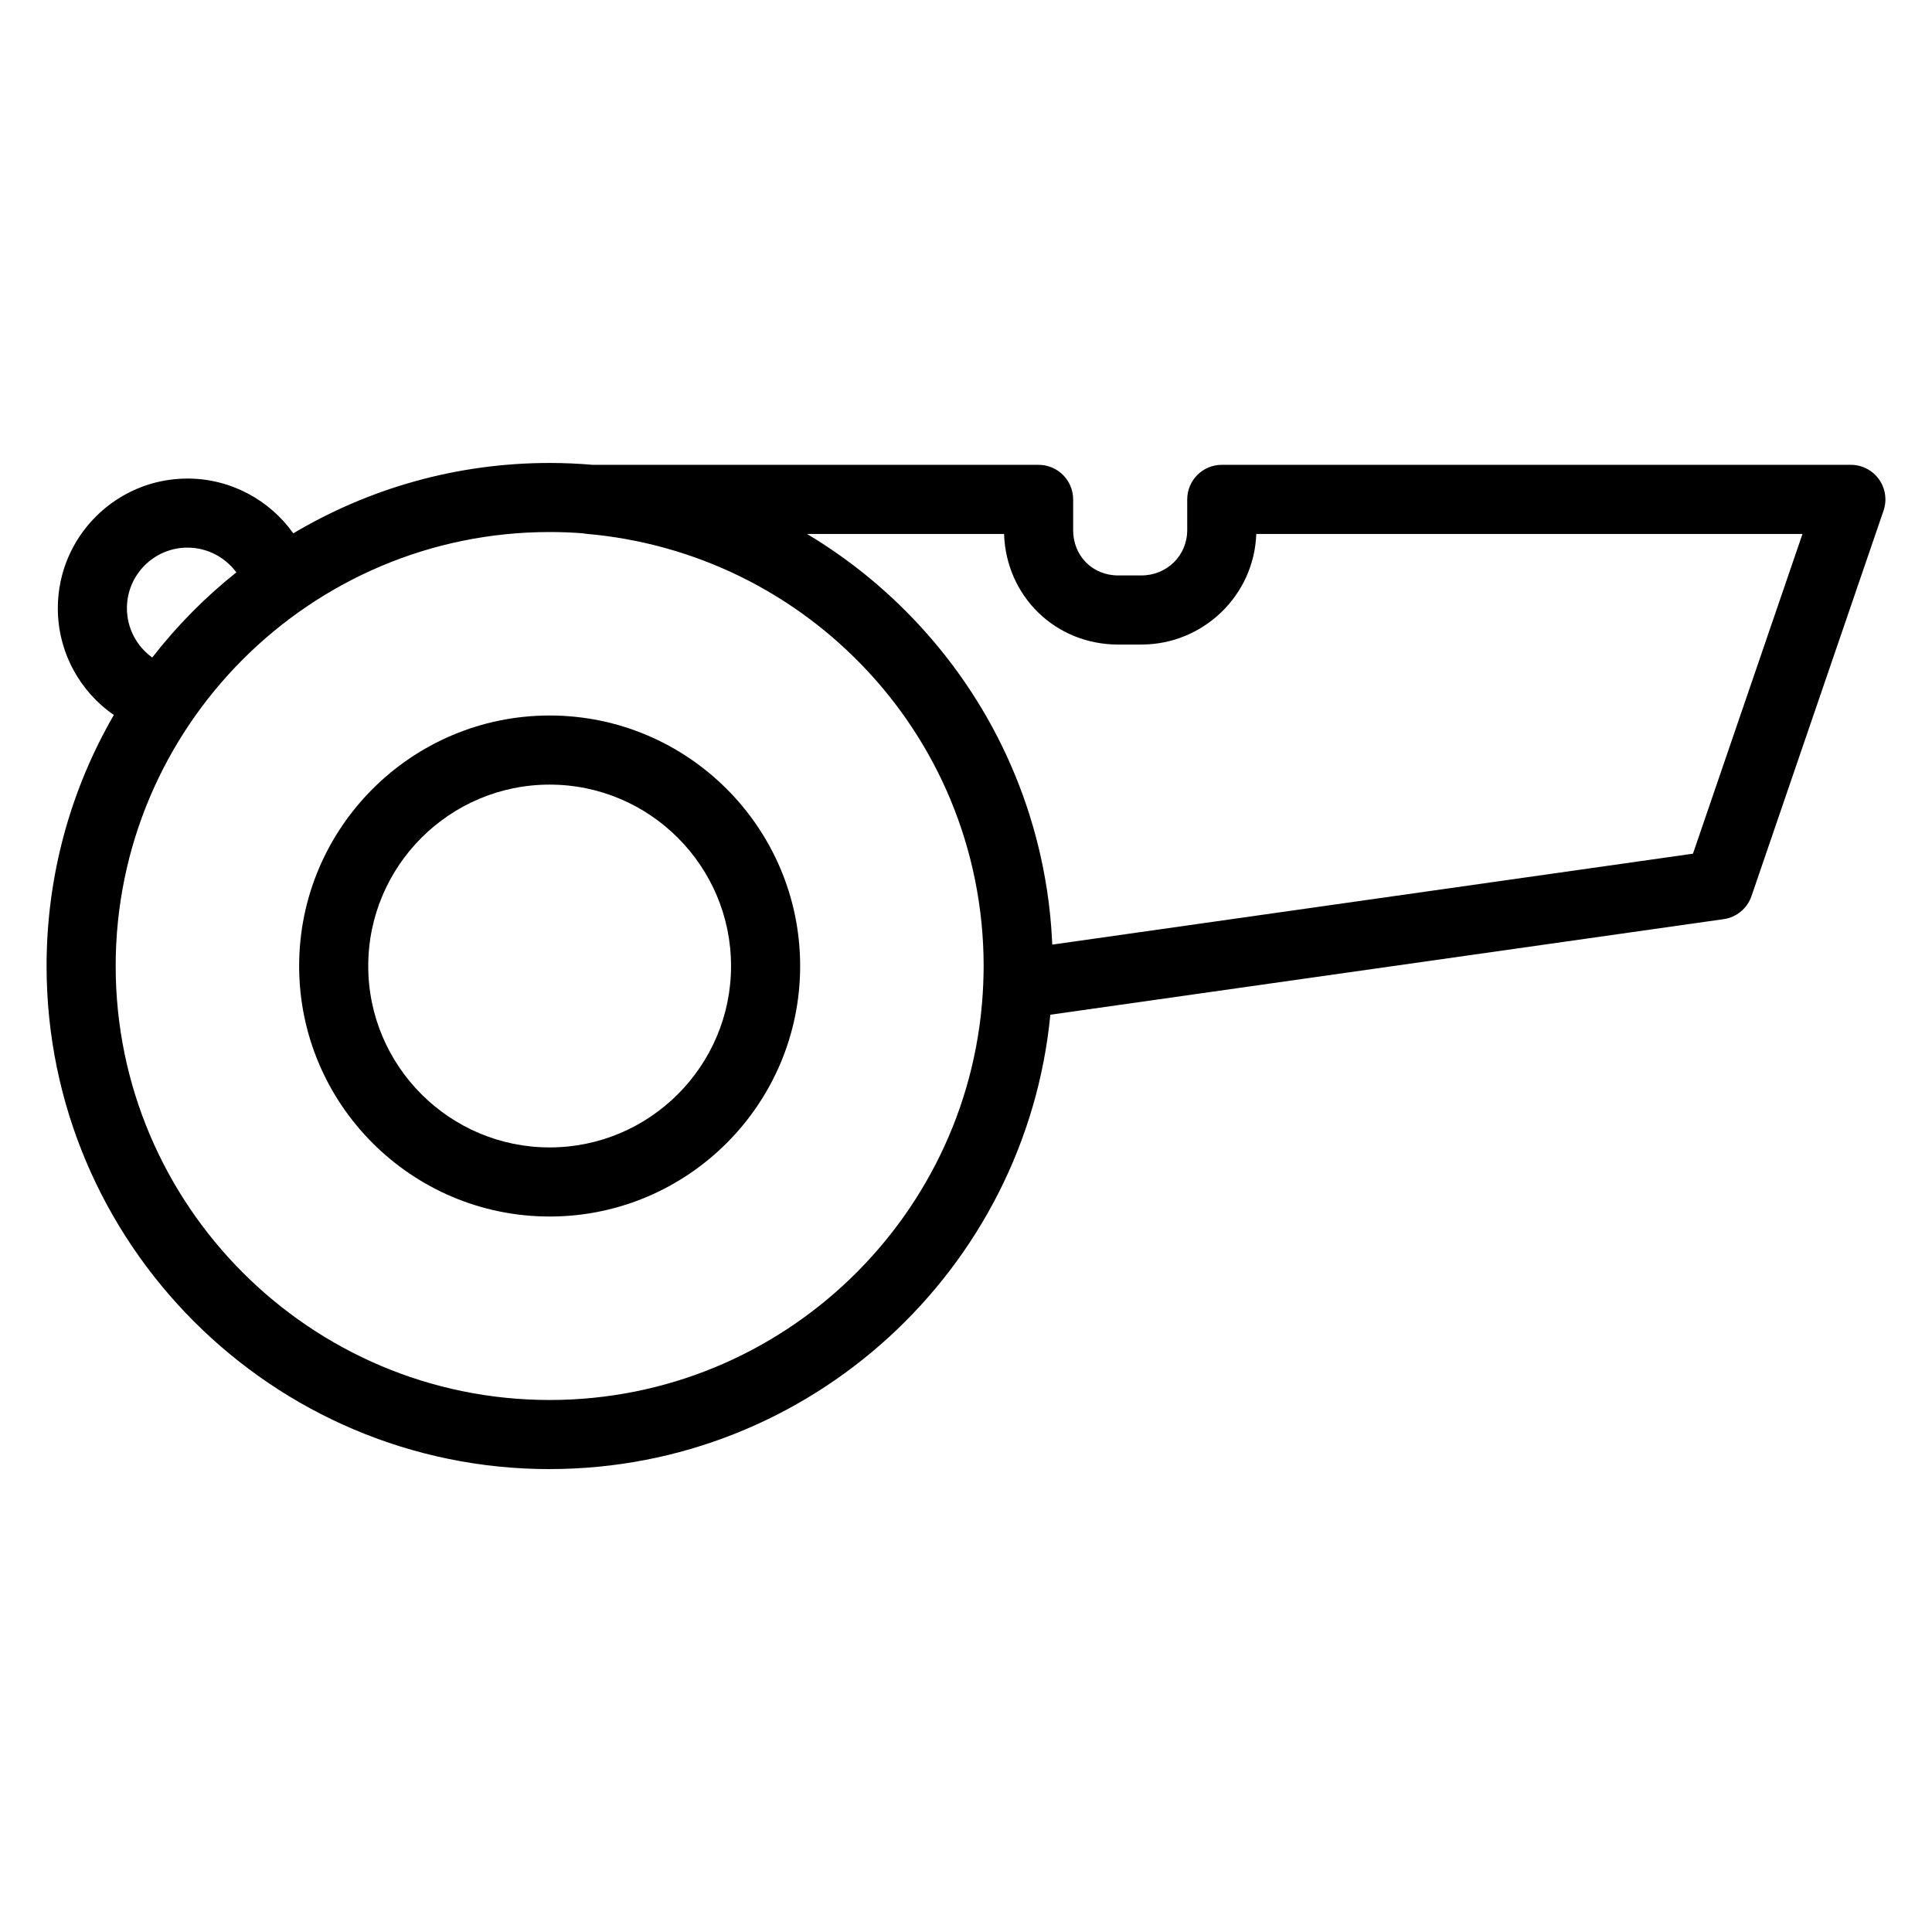 <?xml version="1.0" encoding="UTF-8"?>
<!-- Uploaded to: ICON Repo, www.iconrepo.com, Generator: ICON Repo Mixer Tools -->
<svg fill="#000000" width="800px" height="800px" version="1.1" viewBox="144 144 512 512" xmlns="http://www.w3.org/2000/svg">
 <g>
  <path d="m289.66 533.32c69.16 0 126.18-52.934 132.69-120.41l178.43-25.324c3.41-0.484 6.262-2.84 7.379-6.102l35-102.17c0.957-2.797 0.508-5.887-1.211-8.293-1.723-2.406-4.496-3.836-7.453-3.836h-166.71c-5.059 0-9.16 4.102-9.16 9.16v8.121c0 6.746-5.344 12.031-12.168 12.031h-6.133c-6.801 0-11.93-5.172-11.93-12.031v-8.121c0-5.059-4.102-9.16-9.16-9.16h-118.13c-3.773-0.324-7.59-0.496-11.445-0.496-24.793 0-48.027 6.812-67.934 18.652-6.312-8.895-16.676-14.52-28.039-14.52-18.949 0-34.363 15.414-34.363 34.363 0 11.551 5.75 22.012 14.844 28.289-11.332 19.594-17.824 42.32-17.824 66.535 0 73.512 59.805 133.32 133.32 133.32zm120.43-247.82c0.527 16.52 13.617 29.312 30.23 29.312h6.133c16.461 0 29.918-13.055 30.473-29.312h144.75l-29.023 84.734-169.79 24.098c-0.012-0.285-0.031-0.566-0.047-0.852-0.012-0.273-0.027-0.547-0.043-0.82-0.043-0.789-0.094-1.582-0.148-2.367-0.023-0.336-0.051-0.668-0.074-1.004-0.059-0.73-0.125-1.461-0.195-2.188-0.035-0.359-0.066-0.715-0.105-1.074-0.074-0.723-0.16-1.445-0.25-2.168-0.043-0.344-0.078-0.688-0.125-1.031-0.113-0.871-0.238-1.742-0.367-2.613-0.031-0.191-0.055-0.387-0.086-0.582-0.152-1.004-0.32-2.004-0.5-3-0.07-0.398-0.148-0.789-0.223-1.184-0.117-0.637-0.238-1.27-0.363-1.902-0.086-0.434-0.18-0.863-0.273-1.293-0.129-0.602-0.258-1.199-0.391-1.801-0.098-0.422-0.195-0.844-0.297-1.262-0.148-0.621-0.297-1.238-0.453-1.852-0.098-0.383-0.195-0.766-0.297-1.148-0.176-0.68-0.363-1.355-0.551-2.031-0.09-0.312-0.176-0.629-0.266-0.941-0.23-0.809-0.473-1.613-0.719-2.414-0.055-0.176-0.105-0.352-0.16-0.527-4.473-14.324-11.367-27.832-20.457-39.965-0.027-0.035-0.051-0.07-0.078-0.102-0.566-0.754-1.141-1.504-1.723-2.246-0.16-0.203-0.32-0.402-0.48-0.605-0.441-0.555-0.887-1.109-1.336-1.656-0.281-0.34-0.562-0.68-0.844-1.02-0.324-0.383-0.648-0.77-0.973-1.152-0.402-0.469-0.805-0.934-1.211-1.398-0.195-0.223-0.391-0.441-0.586-0.66-0.535-0.602-1.074-1.199-1.621-1.789-0.016-0.016-0.027-0.031-0.043-0.043-0.012-0.016-0.027-0.027-0.039-0.043-8.664-9.375-18.656-17.508-29.672-24.094zm-111.71-0.176c0.324 0.062 0.652 0.113 0.992 0.145 28.656 2.473 55.211 15.477 74.773 36.613 3.676 3.969 7.039 8.164 10.086 12.547 0.027 0.039 0.055 0.078 0.082 0.117 0.453 0.652 0.898 1.312 1.336 1.977 0.086 0.129 0.172 0.258 0.254 0.387 0.387 0.59 0.766 1.18 1.141 1.773 0.129 0.203 0.254 0.406 0.383 0.609 0.336 0.539 0.668 1.082 0.992 1.625 0.152 0.254 0.301 0.508 0.453 0.766 0.301 0.512 0.598 1.023 0.891 1.535 0.16 0.285 0.32 0.57 0.477 0.855 0.281 0.5 0.555 1.004 0.828 1.508 0.156 0.293 0.309 0.586 0.465 0.879 0.27 0.512 0.535 1.023 0.797 1.535 0.141 0.277 0.277 0.555 0.414 0.832 0.27 0.543 0.535 1.082 0.797 1.629 0.113 0.234 0.223 0.473 0.332 0.707 0.277 0.594 0.555 1.191 0.824 1.793 0.07 0.156 0.137 0.309 0.203 0.465 0.305 0.688 0.605 1.375 0.895 2.07 0 0.004 0.004 0.008 0.004 0.016 5.816 13.895 8.875 28.926 8.875 44.328 0 0.215 0 0.434-0.004 0.648 0 0.371-0.008 0.738-0.016 1.109-0.016 0.848-0.039 1.742-0.078 2.742v0.078c-2.426 61.289-53.035 110.4-114.91 110.4-63.414-0.004-115.01-51.598-115.01-115.01s51.594-115.01 115.01-115.01c2.934-0.004 5.84 0.109 8.715 0.328zm-104.69 3.801c5.215 0 9.984 2.535 12.945 6.562-8.309 6.617-15.766 14.168-22.285 22.562-4.121-2.945-6.715-7.762-6.715-13.07 0-8.852 7.203-16.055 16.055-16.055z"/>
  <path d="m289.66 466.39c36.605 0 66.387-29.781 66.387-66.387s-29.781-66.387-66.387-66.387c-36.605 0-66.383 29.781-66.383 66.387 0 36.602 29.777 66.387 66.383 66.387zm0-114.46c26.508 0 48.074 21.566 48.074 48.074 0 26.508-21.566 48.074-48.074 48.074-26.508 0-48.074-21.566-48.074-48.074 0-26.508 21.566-48.074 48.074-48.074z"/>
 </g>
</svg>